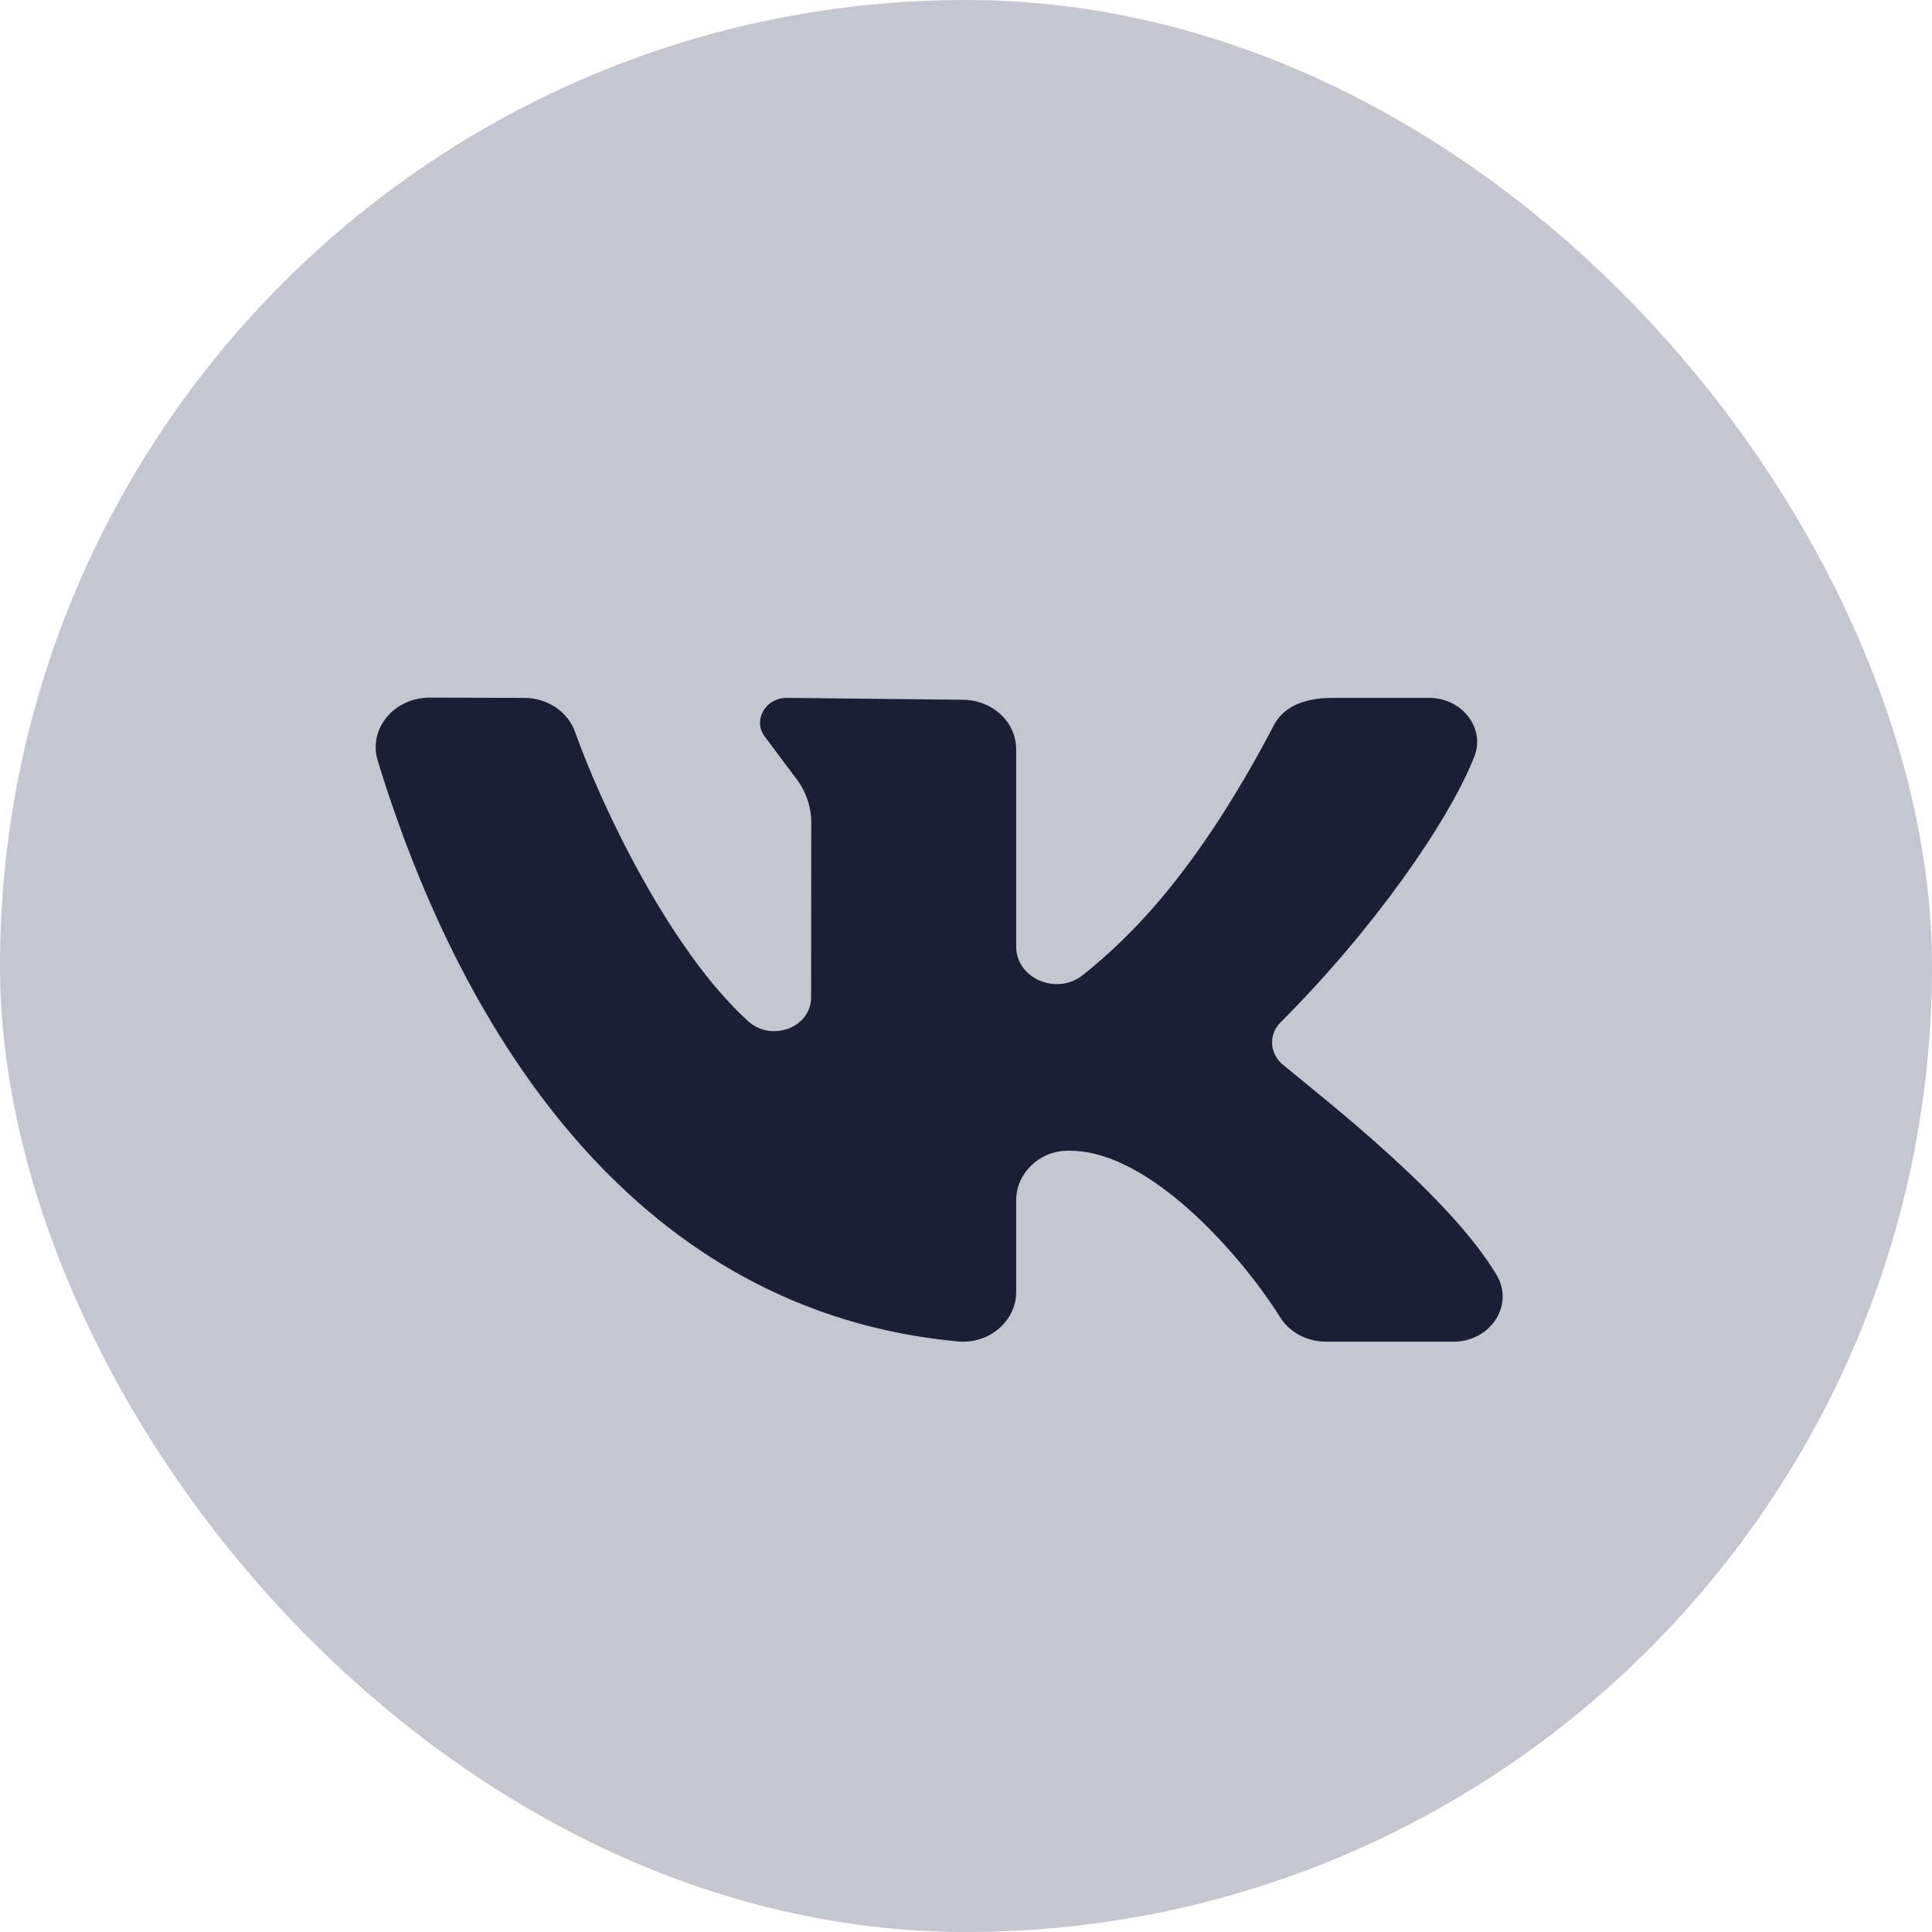 <?xml version="1.0" encoding="UTF-8"?> <svg xmlns="http://www.w3.org/2000/svg" width="36" height="36" viewBox="0 0 36 36" fill="none"><rect width="36" height="36" rx="18" fill="#C5C6D2"></rect><path d="M27.887 23.757C27.029 22.32 24.82 20.593 23.908 19.842C23.658 19.637 23.631 19.281 23.859 19.053C25.599 17.312 26.991 15.311 27.471 14.102C27.682 13.568 27.244 13.004 26.628 13.004H24.837C24.246 13.004 23.901 13.201 23.736 13.515C22.289 16.275 21.049 17.469 20.18 18.167C19.694 18.558 18.935 18.234 18.935 17.639C18.935 16.493 18.935 15.011 18.935 13.961C18.935 13.451 18.488 13.039 17.935 13.039L14.663 13.004C14.251 13.004 14.016 13.438 14.263 13.742L14.803 14.464C15.007 14.714 15.117 15.019 15.117 15.331L15.114 18.583C15.114 19.148 14.377 19.424 13.94 19.028C12.461 17.687 11.178 14.949 10.716 13.64C10.582 13.261 10.201 13.005 9.768 13.004L8.004 13C7.342 13 6.858 13.584 7.038 14.172C8.65 19.441 11.958 24.452 17.853 24.996C18.434 25.049 18.935 24.613 18.935 24.075V22.366C18.935 21.876 19.348 21.454 19.879 21.442C19.897 21.442 19.916 21.442 19.935 21.442C21.494 21.442 23.24 23.554 23.851 24.542C24.027 24.827 24.355 25 24.71 25H27.084C27.776 25 28.22 24.316 27.887 23.757Z" fill="#1B1E34"></path></svg> 